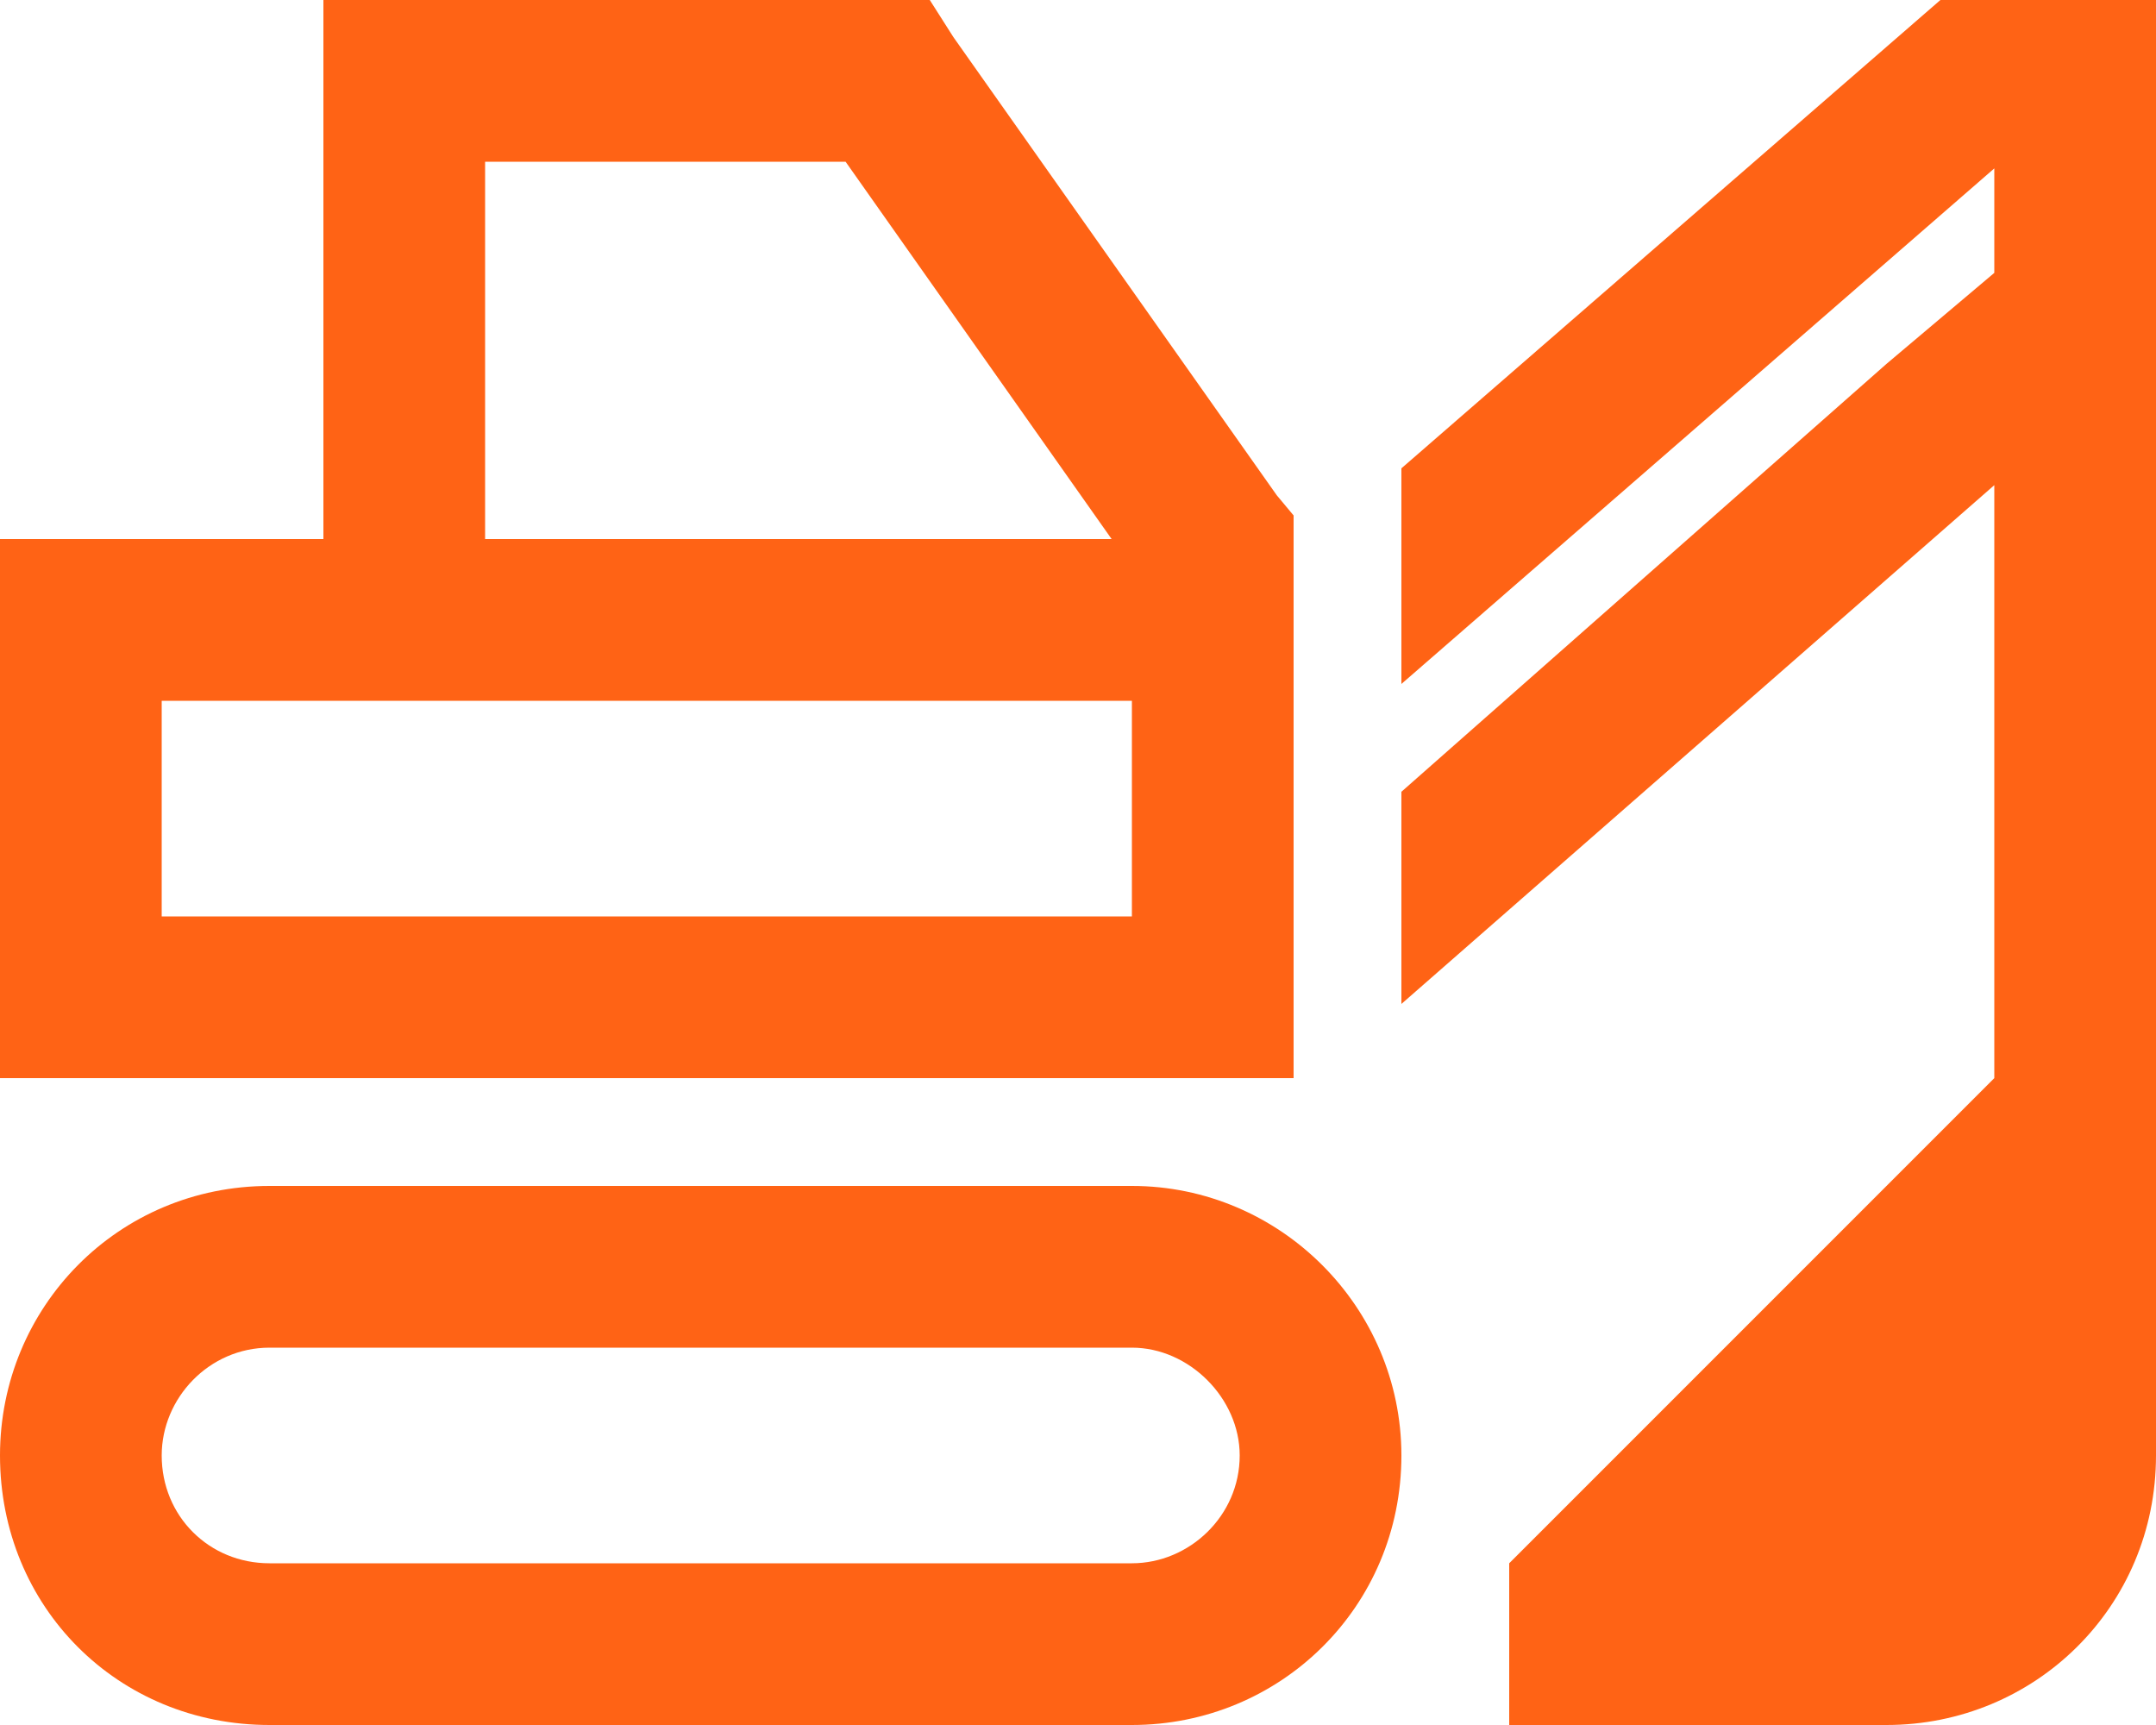 <svg width="20" height="16" viewBox="0 0 20 16" fill="none" xmlns="http://www.w3.org/2000/svg">
<path d="M3 0H8.625L8.844 0.344L11.844 4.594L12 4.781V10H0V5H3V0ZM7.844 1.5H4.5V5H10.312L7.844 1.5ZM1.5 6.5V8.5H10.5V6.5H1.5ZM2.5 12.5C1.938 12.5 1.5 12.969 1.5 13.5C1.5 14.062 1.938 14.5 2.5 14.5H10.5C11.031 14.5 11.5 14.062 11.5 13.5C11.5 12.969 11.031 12.5 10.5 12.5H2.5ZM0 13.5C0 12.125 1.094 11 2.5 11H10.5C11.875 11 13 12.125 13 13.5C13 14.906 11.875 16 10.5 16H2.5C1.094 16 0 14.906 0 13.5ZM14 14.5L18.5 10V4.5L13 9.312V7.344L17.5 3.375L18.5 2.531V1.562L13 6.344V4.344L18 0H20V13.5C20 14.906 18.875 16 17.5 16H14V14.5Z" fill="#FF6315"/>
</svg>
